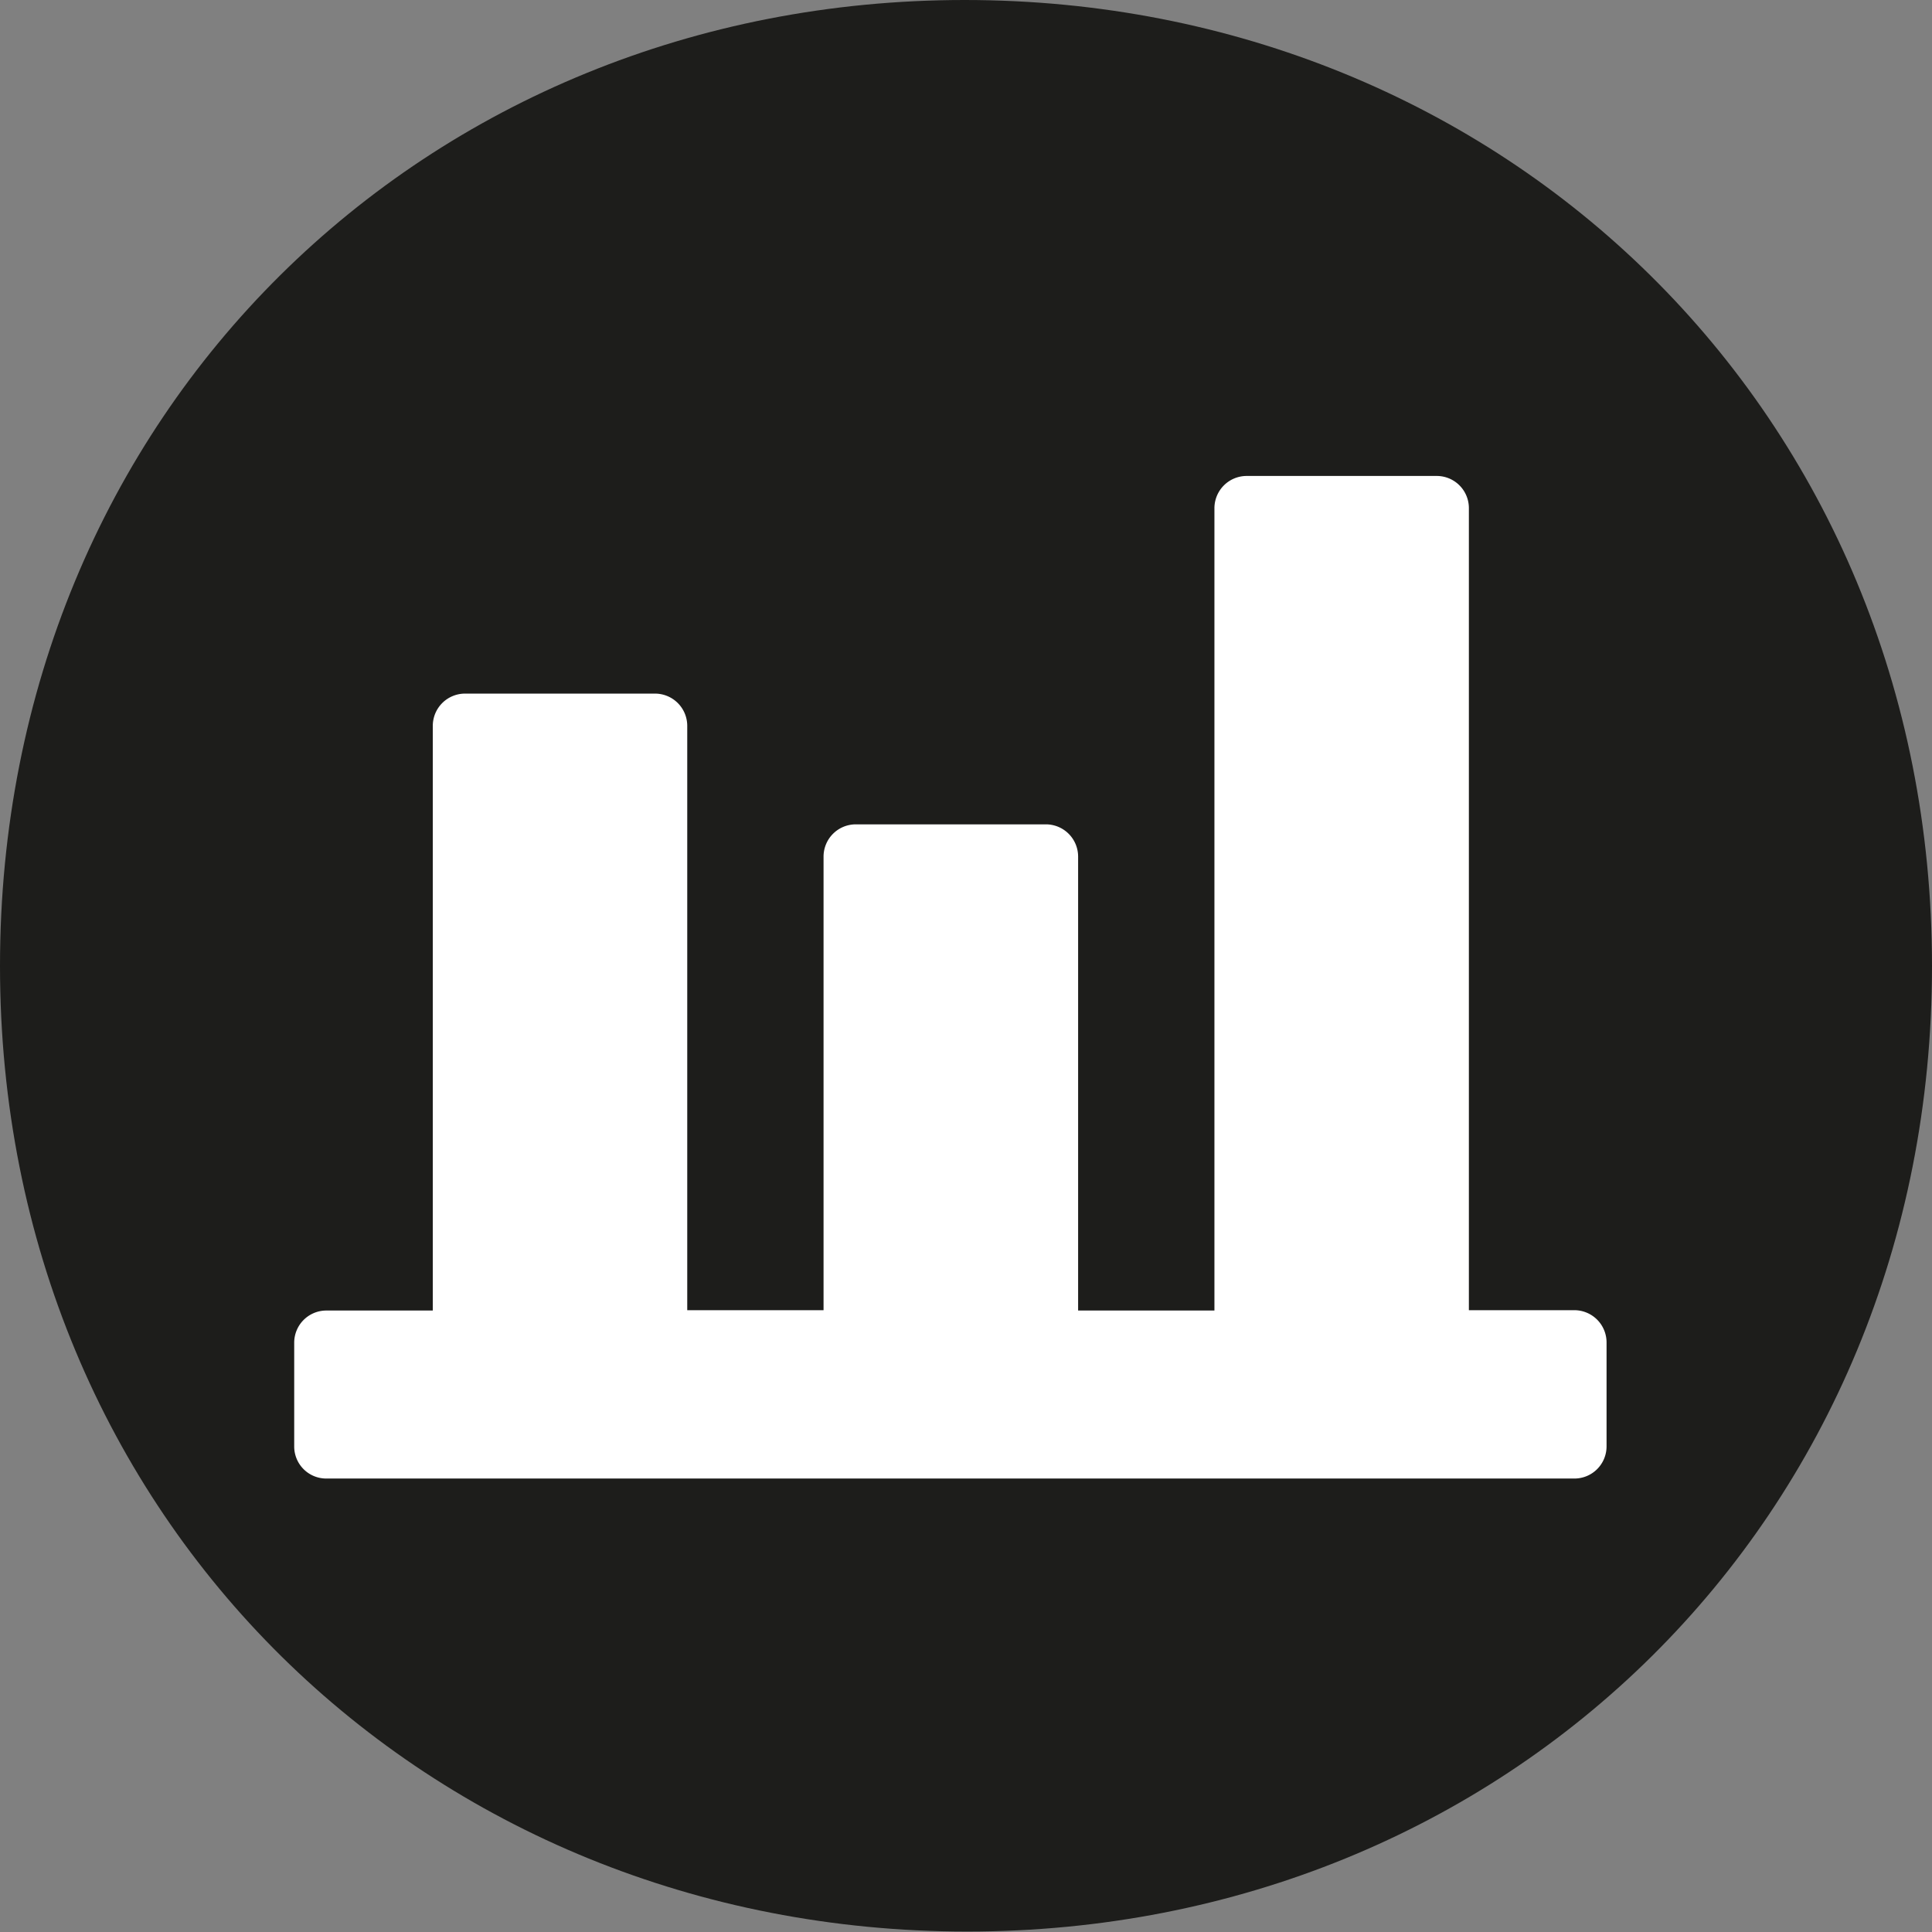 <svg xmlns="http://www.w3.org/2000/svg" viewBox="0 0 170.08 170.08"><rect x="0" y="0" width="170.08" height="170.08" fill="#808080" stroke="none"/><defs><style>.cls-1{fill:#1d1d1b;}.cls-2{fill:#fff;fill-rule:evenodd;}</style></defs><title>diagram</title><g id="Ebene_2_Kopie" data-name="Ebene 2 Kopie"><path class="cls-1" d="M84.92.1C37.48.1,0,36.37,0,85.14s37.72,85,85.15,85,84.93-36.27,84.93-85S132.36.1,84.92.1" transform="translate(0 -0.1)"/></g><g id="Neu_diagram" data-name="Neu diagram"><path class="cls-2" d="M138.6,115.44h-9.29V44.8A2.83,2.83,0,0,0,126.48,42H109.75a2.84,2.84,0,0,0-2.84,2.83v70.64h-12V75.5a2.84,2.84,0,0,0-2.84-2.83H75.34A2.84,2.84,0,0,0,72.5,75.5v39.94h-12V64a2.84,2.84,0,0,0-2.83-2.84H40.93A2.84,2.84,0,0,0,38.1,64v51.47H28.73a2.83,2.83,0,0,0-2.83,2.84v9.12a2.82,2.82,0,0,0,2.83,2.83H138.6a2.83,2.83,0,0,0,2.83-2.83v-9.12A2.84,2.84,0,0,0,138.6,115.44Z" transform="translate(0 -0.1)"/></g></svg>